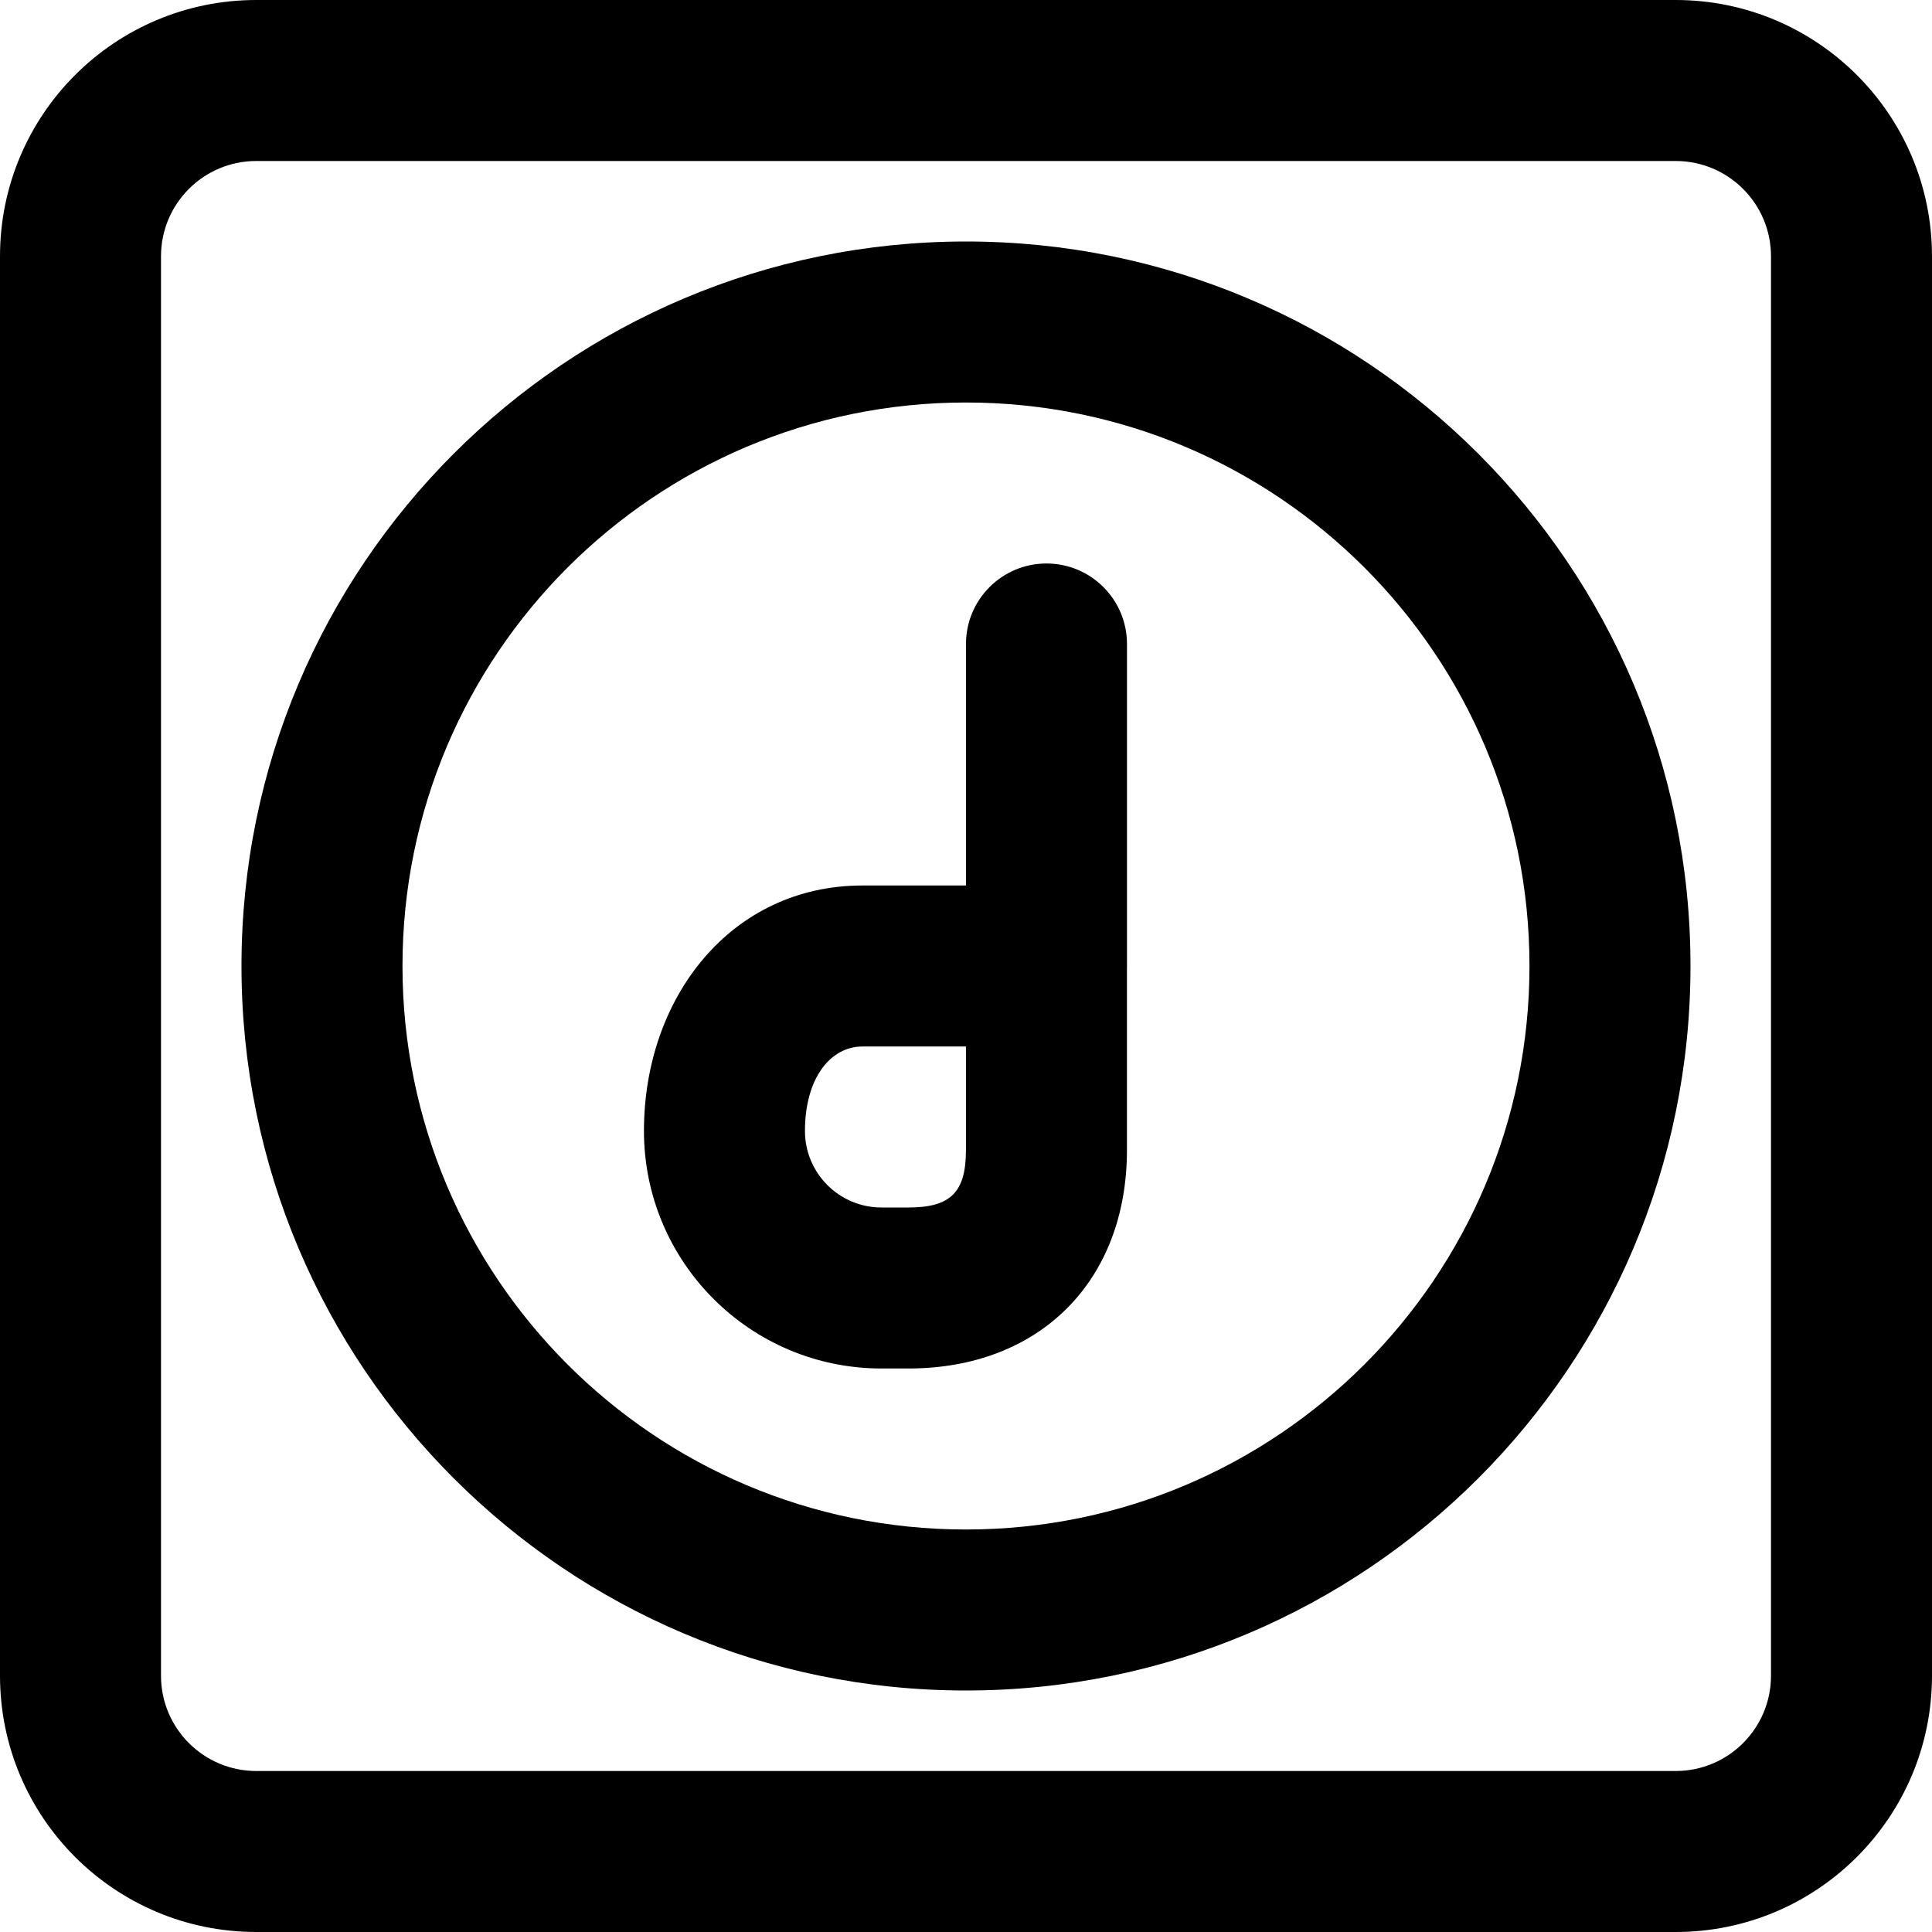 <?xml version="1.0" encoding="iso-8859-1"?>
<!-- Generator: Adobe Illustrator 19.0.0, SVG Export Plug-In . SVG Version: 6.00 Build 0)  -->
<svg version="1.1" id="Layer_1" xmlns="http://www.w3.org/2000/svg" xmlns:xlink="http://www.w3.org/1999/xlink" x="0px" y="0px"
	 viewBox="0 0 512 512" style="enable-background:new 0 0 512 512;" xml:space="preserve">
<g>
	<g>
		<g>
			<path d="M444.075,0H67.925C30.4,0,0,30.409,0,67.925v376.149C0,481.591,30.4,512,67.925,512h376.149
				c37.51,0,67.925-30.415,67.925-67.925V67.925C512,30.415,481.585,0,444.075,0z M469.333,444.075
				c0,13.946-11.313,25.259-25.259,25.259H67.925c-13.958,0-25.259-11.304-25.259-25.259V67.925c0-13.955,11.3-25.259,25.259-25.259
				h376.149c13.946,0,25.259,11.313,25.259,25.259V444.075z"/>
			<path d="M255.996,64c-106.033,0-192,85.967-192,192s85.967,192,192,192s192-85.967,192-192S362.029,64,255.996,64z
				 M255.996,405.333c-82.469,0-149.333-66.865-149.333-149.333s66.865-149.333,149.333-149.333S405.329,173.531,405.329,256
				S338.464,405.333,255.996,405.333z"/>
			<path d="M277.329,149.333c-11.782,0-21.333,9.551-21.333,21.333v64h-27.422c-34.836,0-57.92,29.65-57.92,65.045
				c0,34.774,28.191,62.955,62.955,62.955h7.125c34.759,0,57.92-23.141,57.92-57.899v-48.599c0-0.057,0.009-0.112,0.009-0.169
				v-85.333C298.662,158.885,289.111,149.333,277.329,149.333z M255.987,304.768c0,11.185-4.05,15.232-15.253,15.232h-7.125
				c-11.203,0-20.288-9.082-20.288-20.288c0-13.838,6.649-22.379,15.253-22.379h27.413V304.768z"/>
		</g>
	</g>
</g>
<g>
</g>
<g>
</g>
<g>
</g>
<g>
</g>
<g>
</g>
<g>
</g>
<g>
</g>
<g>
</g>
<g>
</g>
<g>
</g>
<g>
</g>
<g>
</g>
<g>
</g>
<g>
</g>
<g>
</g>
</svg>
